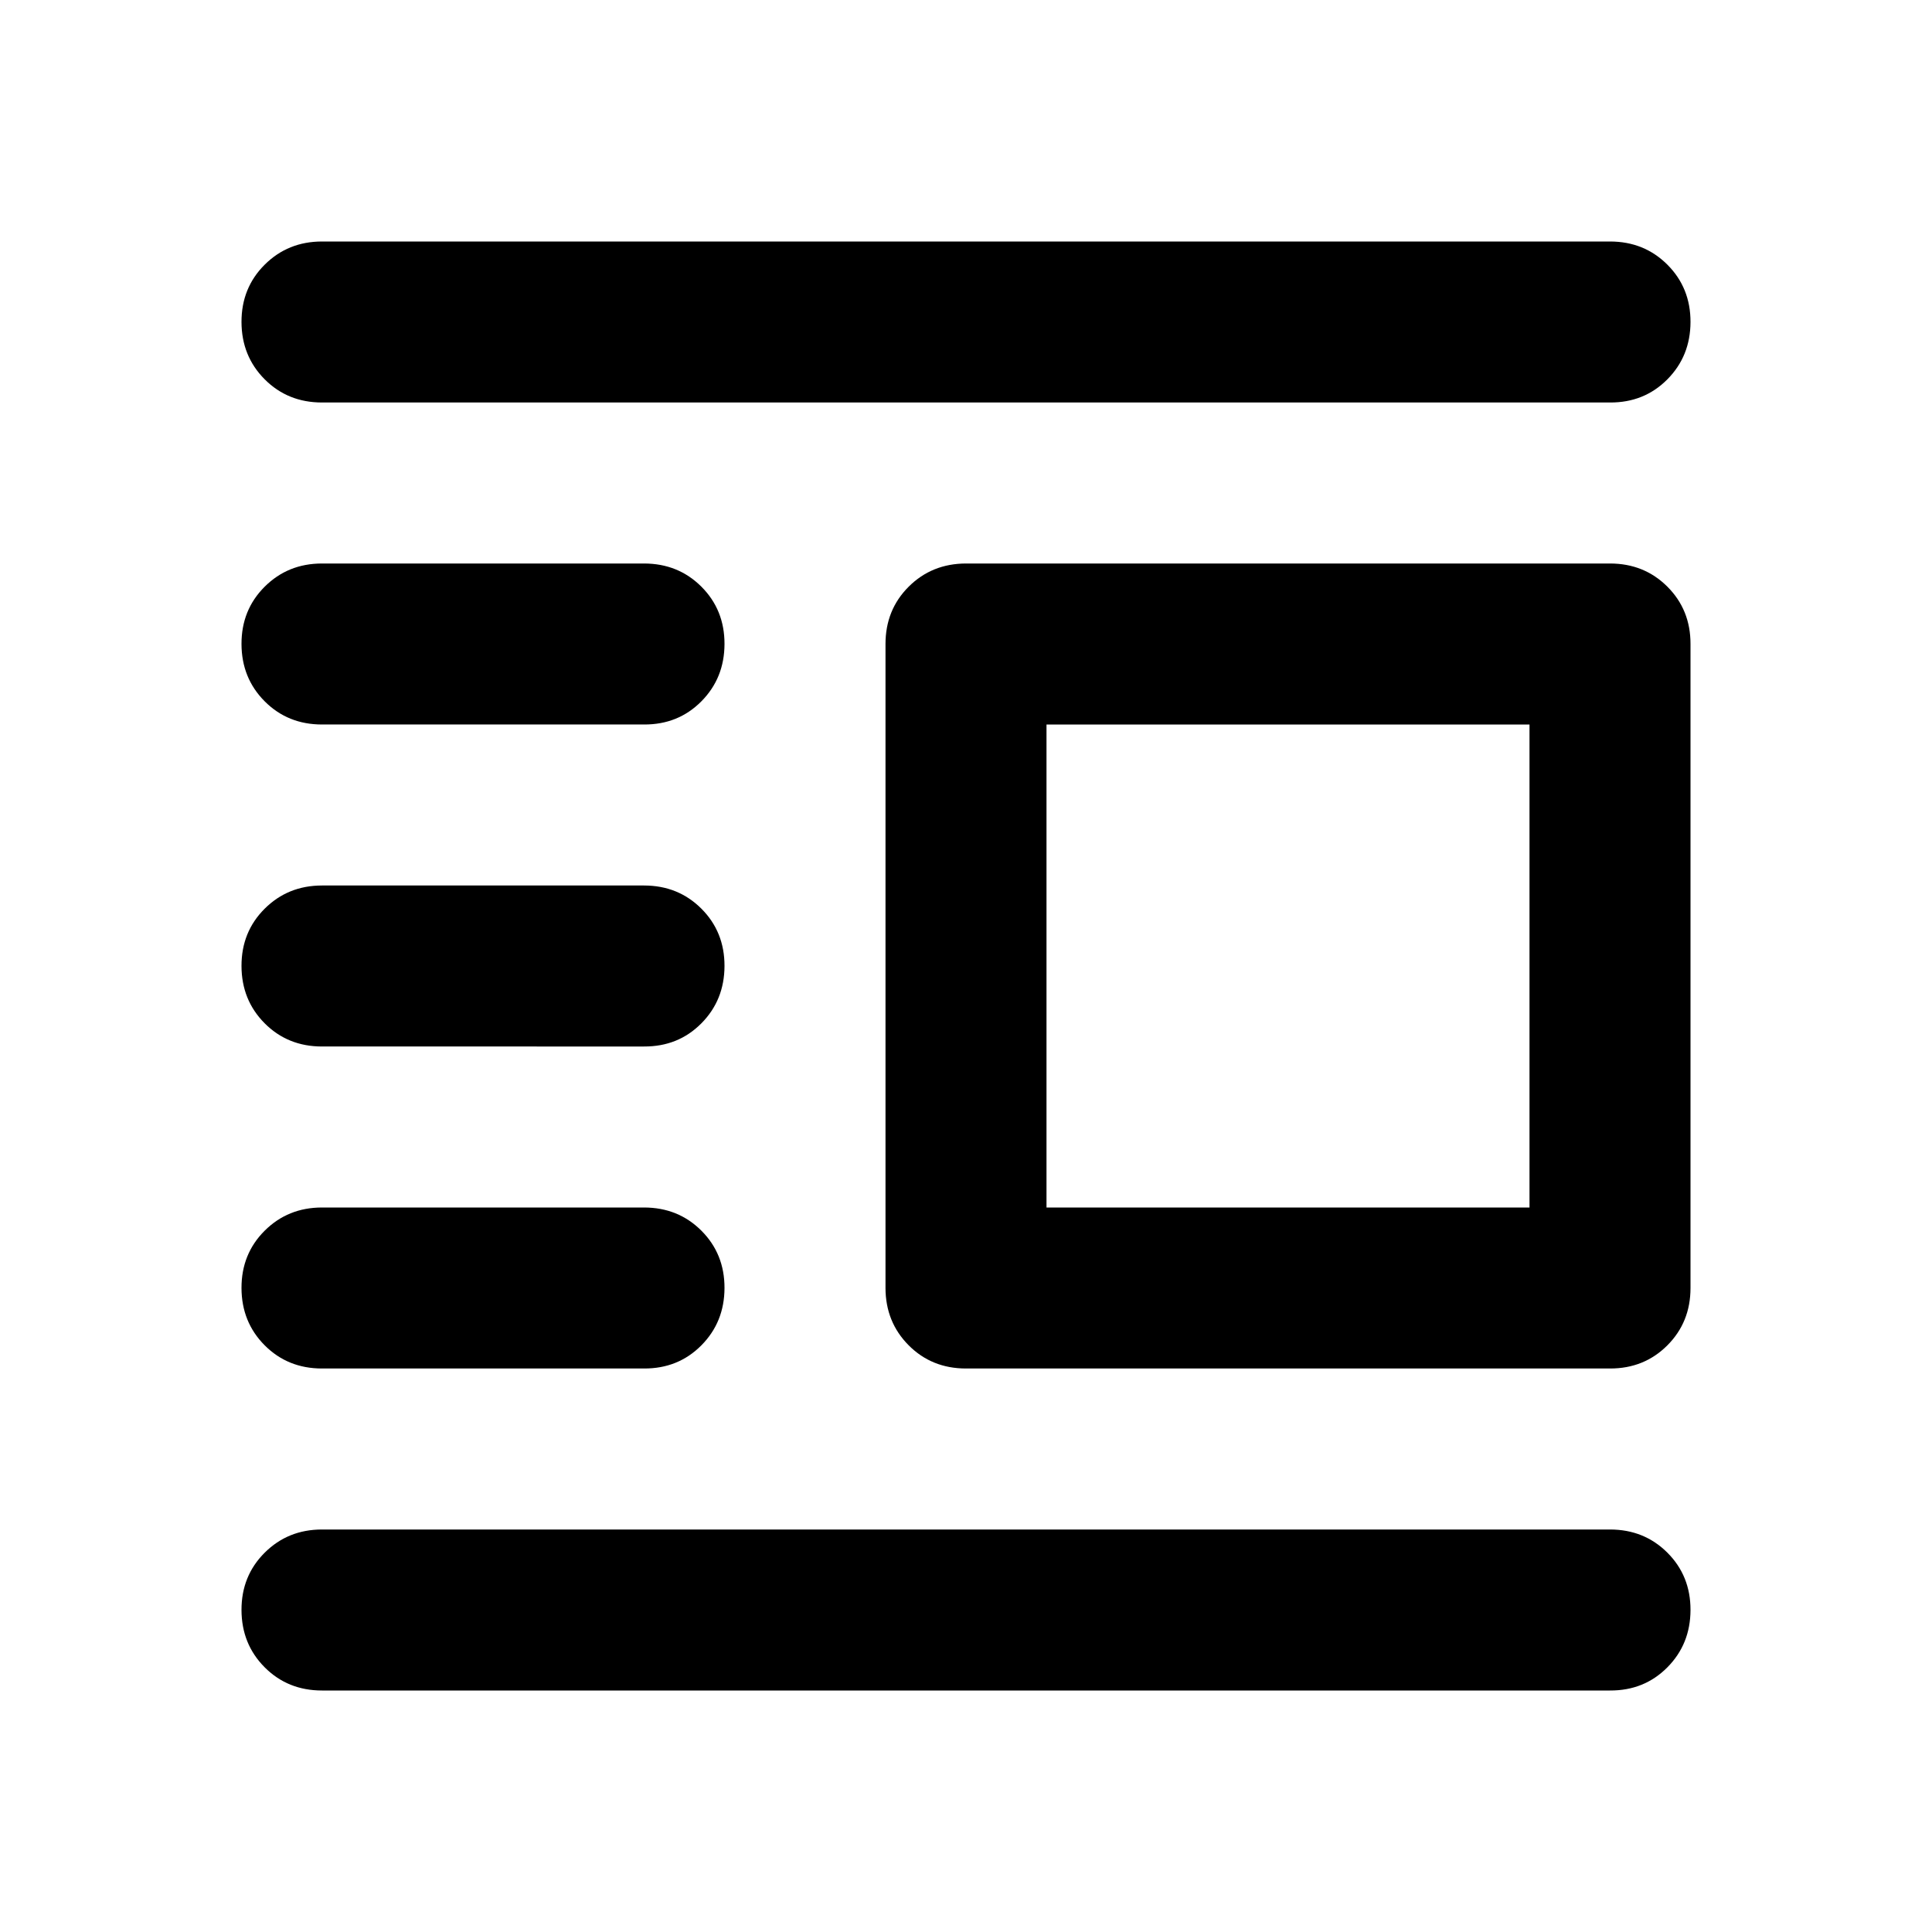 <?xml version="1.0" encoding="utf-8"?>
<!-- Generator: www.svgicons.com -->
<svg xmlns="http://www.w3.org/2000/svg" width="800" height="800" viewBox="0 0 24 24">
<path fill="currentColor" d="M12 17q-.425 0-.712-.288T11 16V8q0-.425.288-.712T12 7h8q.425 0 .713.288T21 8v8q0 .425-.288.713T20 17zm1-2h6V9h-6zm-9 6q-.425 0-.712-.288T3 20t.288-.712T4 19h16q.425 0 .713.288T21 20t-.288.713T20 21zm0-4q-.425 0-.712-.288T3 16t.288-.712T4 15h4q.425 0 .713.288T9 16t-.288.713T8 17zm0-4q-.425 0-.712-.288T3 12t.288-.712T4 11h4q.425 0 .713.288T9 12t-.288.713T8 13zm0-4q-.425 0-.712-.288T3 8t.288-.712T4 7h4q.425 0 .713.288T9 8t-.288.713T8 9zm0-4q-.425 0-.712-.288T3 4t.288-.712T4 3h16q.425 0 .713.288T21 4t-.288.713T20 5z"/>
</svg>